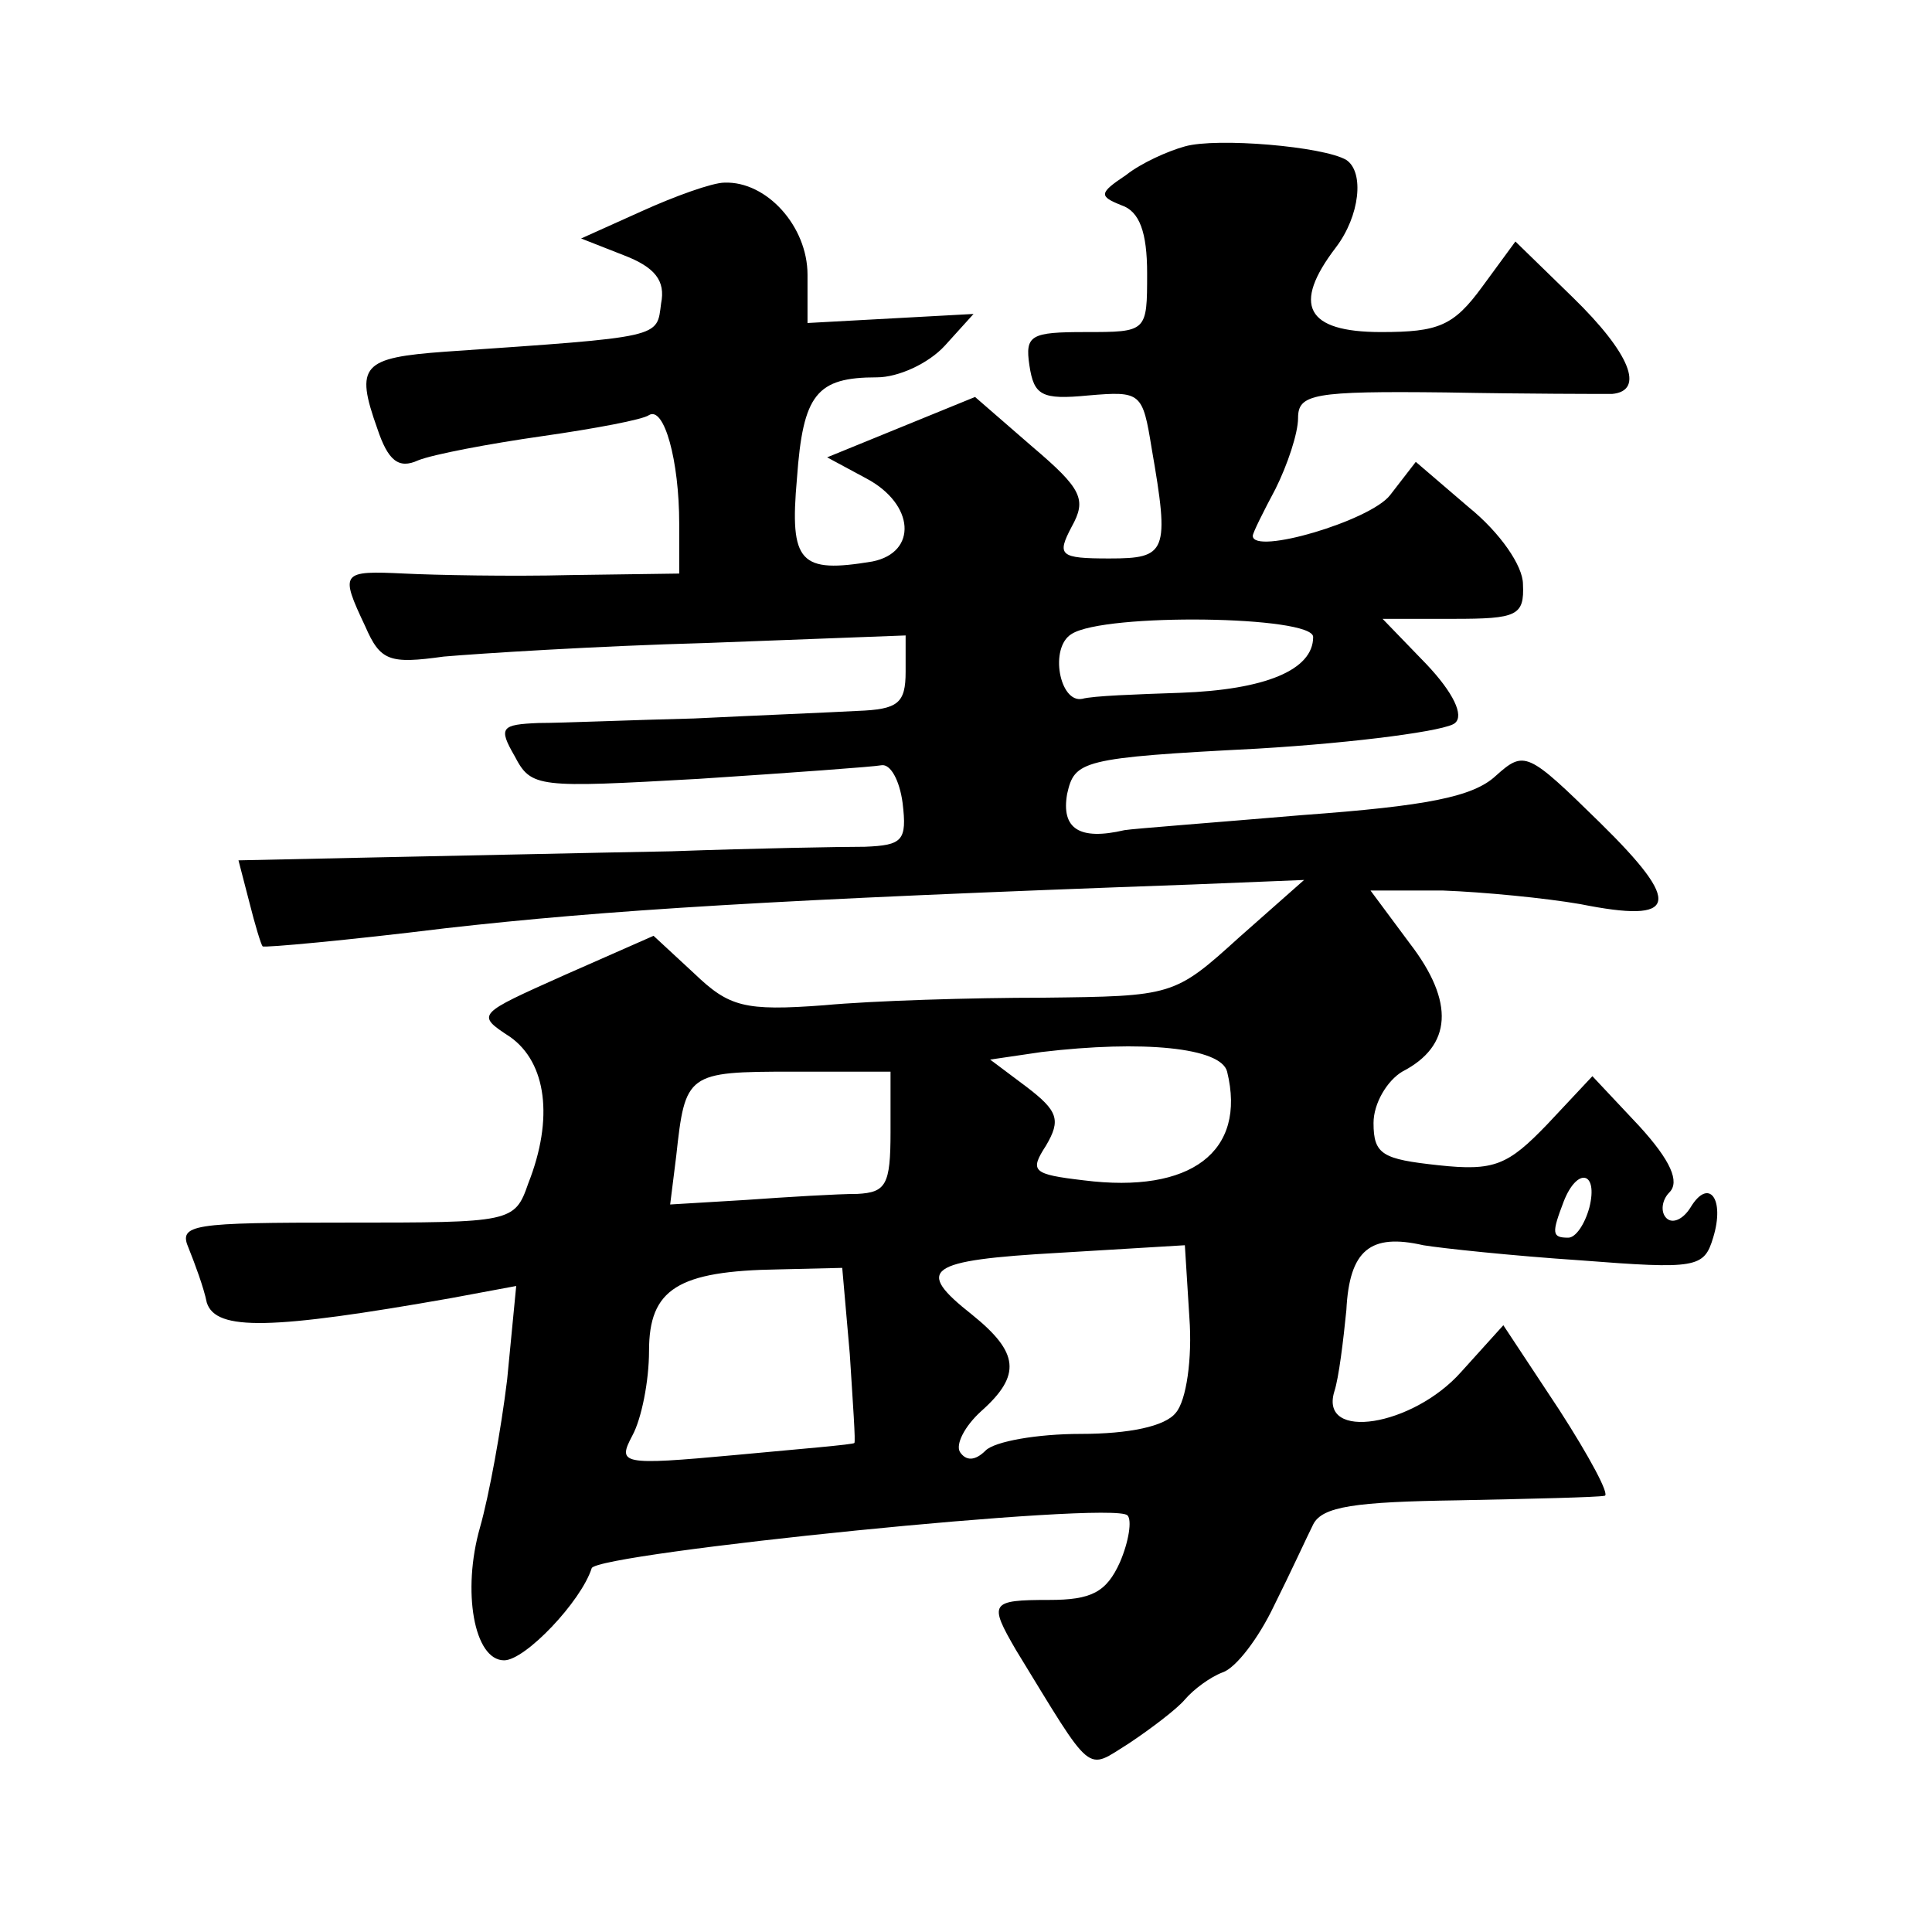 <?xml version="1.0" standalone="no"?>
<!DOCTYPE svg PUBLIC "-//W3C//DTD SVG 20010904//EN"
 "http://www.w3.org/TR/2001/REC-SVG-20010904/DTD/svg10.dtd">
<svg version="1.0" xmlns="http://www.w3.org/2000/svg"
 width="128pt" height="128pt" viewBox="0 0 128 128"
 preserveAspectRatio="xMidYMid meet">
<g transform="translate(0,128) scale(0.1,-0.1)"
fill="#0" stroke="none">
<path d="M785 1183 c-11 -3 -29 -11 -39 -19 -18 -12 -18 -14 -3 -20 12 -4 17 -18
17 -45 0 -39 0 -39 -41 -39 -36 0 -40 -2 -37 -22 3 -20 8 -23 39 -20 35 3 36 2
42 -35 12 -69 10 -73 -28 -73 -33 0 -35 2 -25 21 10 18 7 25 -26 53 l-38 33 -49
-20 -49 -20 26 -14 c32 -17 34 -49 4 -55 -48 -8 -55 -1 -50 55 4 56 13 67 53 67
14 0 34 9 45 21 l19 21 -55 -3 -55 -3 0 32 c0 32 -27 62 -55 61 -8 0 -33 -9 -55
-19 l-40 -18 28 -11 c21 -8 28 -17 25 -32 -3 -23 2 -22 -143 -32 -55 -4 -60 -9
-45 -51 7 -21 14 -27 27 -21 10 4 47 11 82 16 35 5 67 11 71 14 10 6 20 -30 20
-72 l0 -33 -72 -1 c-40 -1 -90 0 -110 1 -42 2 -43 1 -26 -35 10 -23 16 -25 52 -20
23 2 101 7 174 9 l132 5 0 -24 c0 -21 -5 -25 -32 -26 -18 -1 -67 -3 -108 -5 -41
-1 -88 -3 -103 -3 -25 -1 -27 -3 -16 -22 11 -21 15 -21 122 -15 61 4 116 8 121
9 6 1 12 -10 14 -25 3 -25 0 -28 -25 -29 -15 0 -73 -1 -128 -3 -55 -1 -142 -3 -194
-4 l-93 -2 7 -27 c4 -16 8 -29 9 -30 1 -1 56 4 121 12 106 12 217 19 495 29 l74
3 -43 -38 c-43 -39 -44 -39 -130 -40 -47 0 -113 -2 -145 -5 -53 -4 -63 -1 -86 21
l-27 25 -59 -26 c-58 -26 -59 -26 -36 -41 24 -17 29 -54 12 -97 -9 -26 -11 -26
-121 -26 -102 0 -111 -1 -104 -17 4 -10 10 -26 12 -36 6 -19 43 -18 162 3 l43 8
-6 -62 c-4 -33 -12 -77 -18 -98 -12 -42 -4 -88 16 -88 14 0 51 39 58 61 3 10 346
45 355 35 3 -3 1 -17 -5 -31 -9 -20 -19 -25 -47 -25 -39 0 -40 -2 -22 -33 52 -85
46 -80 75 -62 15 10 32 23 37 29 6 7 17 15 25 18 9 3 24 23 34 44 11 22 22 46 26
54 6 12 28 15 96 16 49 1 92 2 97 3 4 0 -10 26 -30 57 l-37 56 -28 -31 c-32 -36
-94 -46 -84 -13 3 9 6 34 8 54 2 40 16 51 51 43 12 -2 59 -7 104 -10 77 -6 82 -5
88 15 8 26 -3 40 -15 20 -5 -8 -12 -11 -16 -7 -4 4 -3 12 2 17 7 7 1 21 -20 44
l-31 33 -30 -32 c-26 -27 -35 -31 -72 -27 -37 4 -43 7 -43 28 0 13 9 28 19 34 33
17 35 46 5 85 l-26 35 48 0 c27 -1 68 -5 91 -9 65 -13 68 0 13 54 -48 47 -50 48
-69 31 -15 -14 -46 -20 -128 -26 -59 -5 -112 -9 -118 -10 -30 -7 -42 1 -38 24 5
22 9 24 126 30 67 4 126 12 131 17 6 5 -1 20 -19 39 l-29 30 47 0 c42 0 47 2 46
23 0 12 -15 34 -36 51 l-35 30 -17 -22 c-13 -17 -91 -40 -91 -27 0 2 7 16 15 31
8 16 15 37 15 47 0 16 10 18 98 17 53 -1 103 -1 110 -1 22 2 12 27 -26 64 l-38
37 -22 -30 c-19 -26 -29 -30 -67 -30 -50 0 -59 18 -30 56 16 21 19 50 7 58 -15
9 -86 15 -107 9z m85 -325 c0 -22 -32 -35 -88 -37 -29 -1 -58 -2 -65 -4 -15 -3
-22 34 -7 43 22 14 160 12 160 -2z m-57 -288 c13 -53 -24 -81 -95 -72 -34 4 -36
6 -25 23 10 17 8 23 -13 39 l-24 18 34 5 c67 8 119 3 123 -13z m-223 -40 c0 -35
-3 -40 -22 -41 -13 0 -46 -2 -74 -4 l-50 -3 4 32 c6 55 7 56 77 56 l65 0 0 -40z
m463 -50 c-3 -11 -9 -20 -14 -20 -11 0 -11 3 -3 24 9 23 23 20 17 -4z m-274 -136
c-7 -9 -31 -14 -63 -14 -29 0 -57 -5 -63 -11 -7 -7 -13 -7 -17 -1 -3 5 3 17 14
27 27 24 25 39 -6 64 -38 30 -31 36 58 41 l83 5 3 -48 c2 -27 -2 -55 -9 -63z m-216
39 c2 -32 4 -59 3 -59 0 -1 -36 -4 -79 -8 -76 -7 -78 -6 -68 13 6 11 11 36 11 56
0 41 19 53 86 54 l42 1 5 -57z"/>
</g>
</svg>
